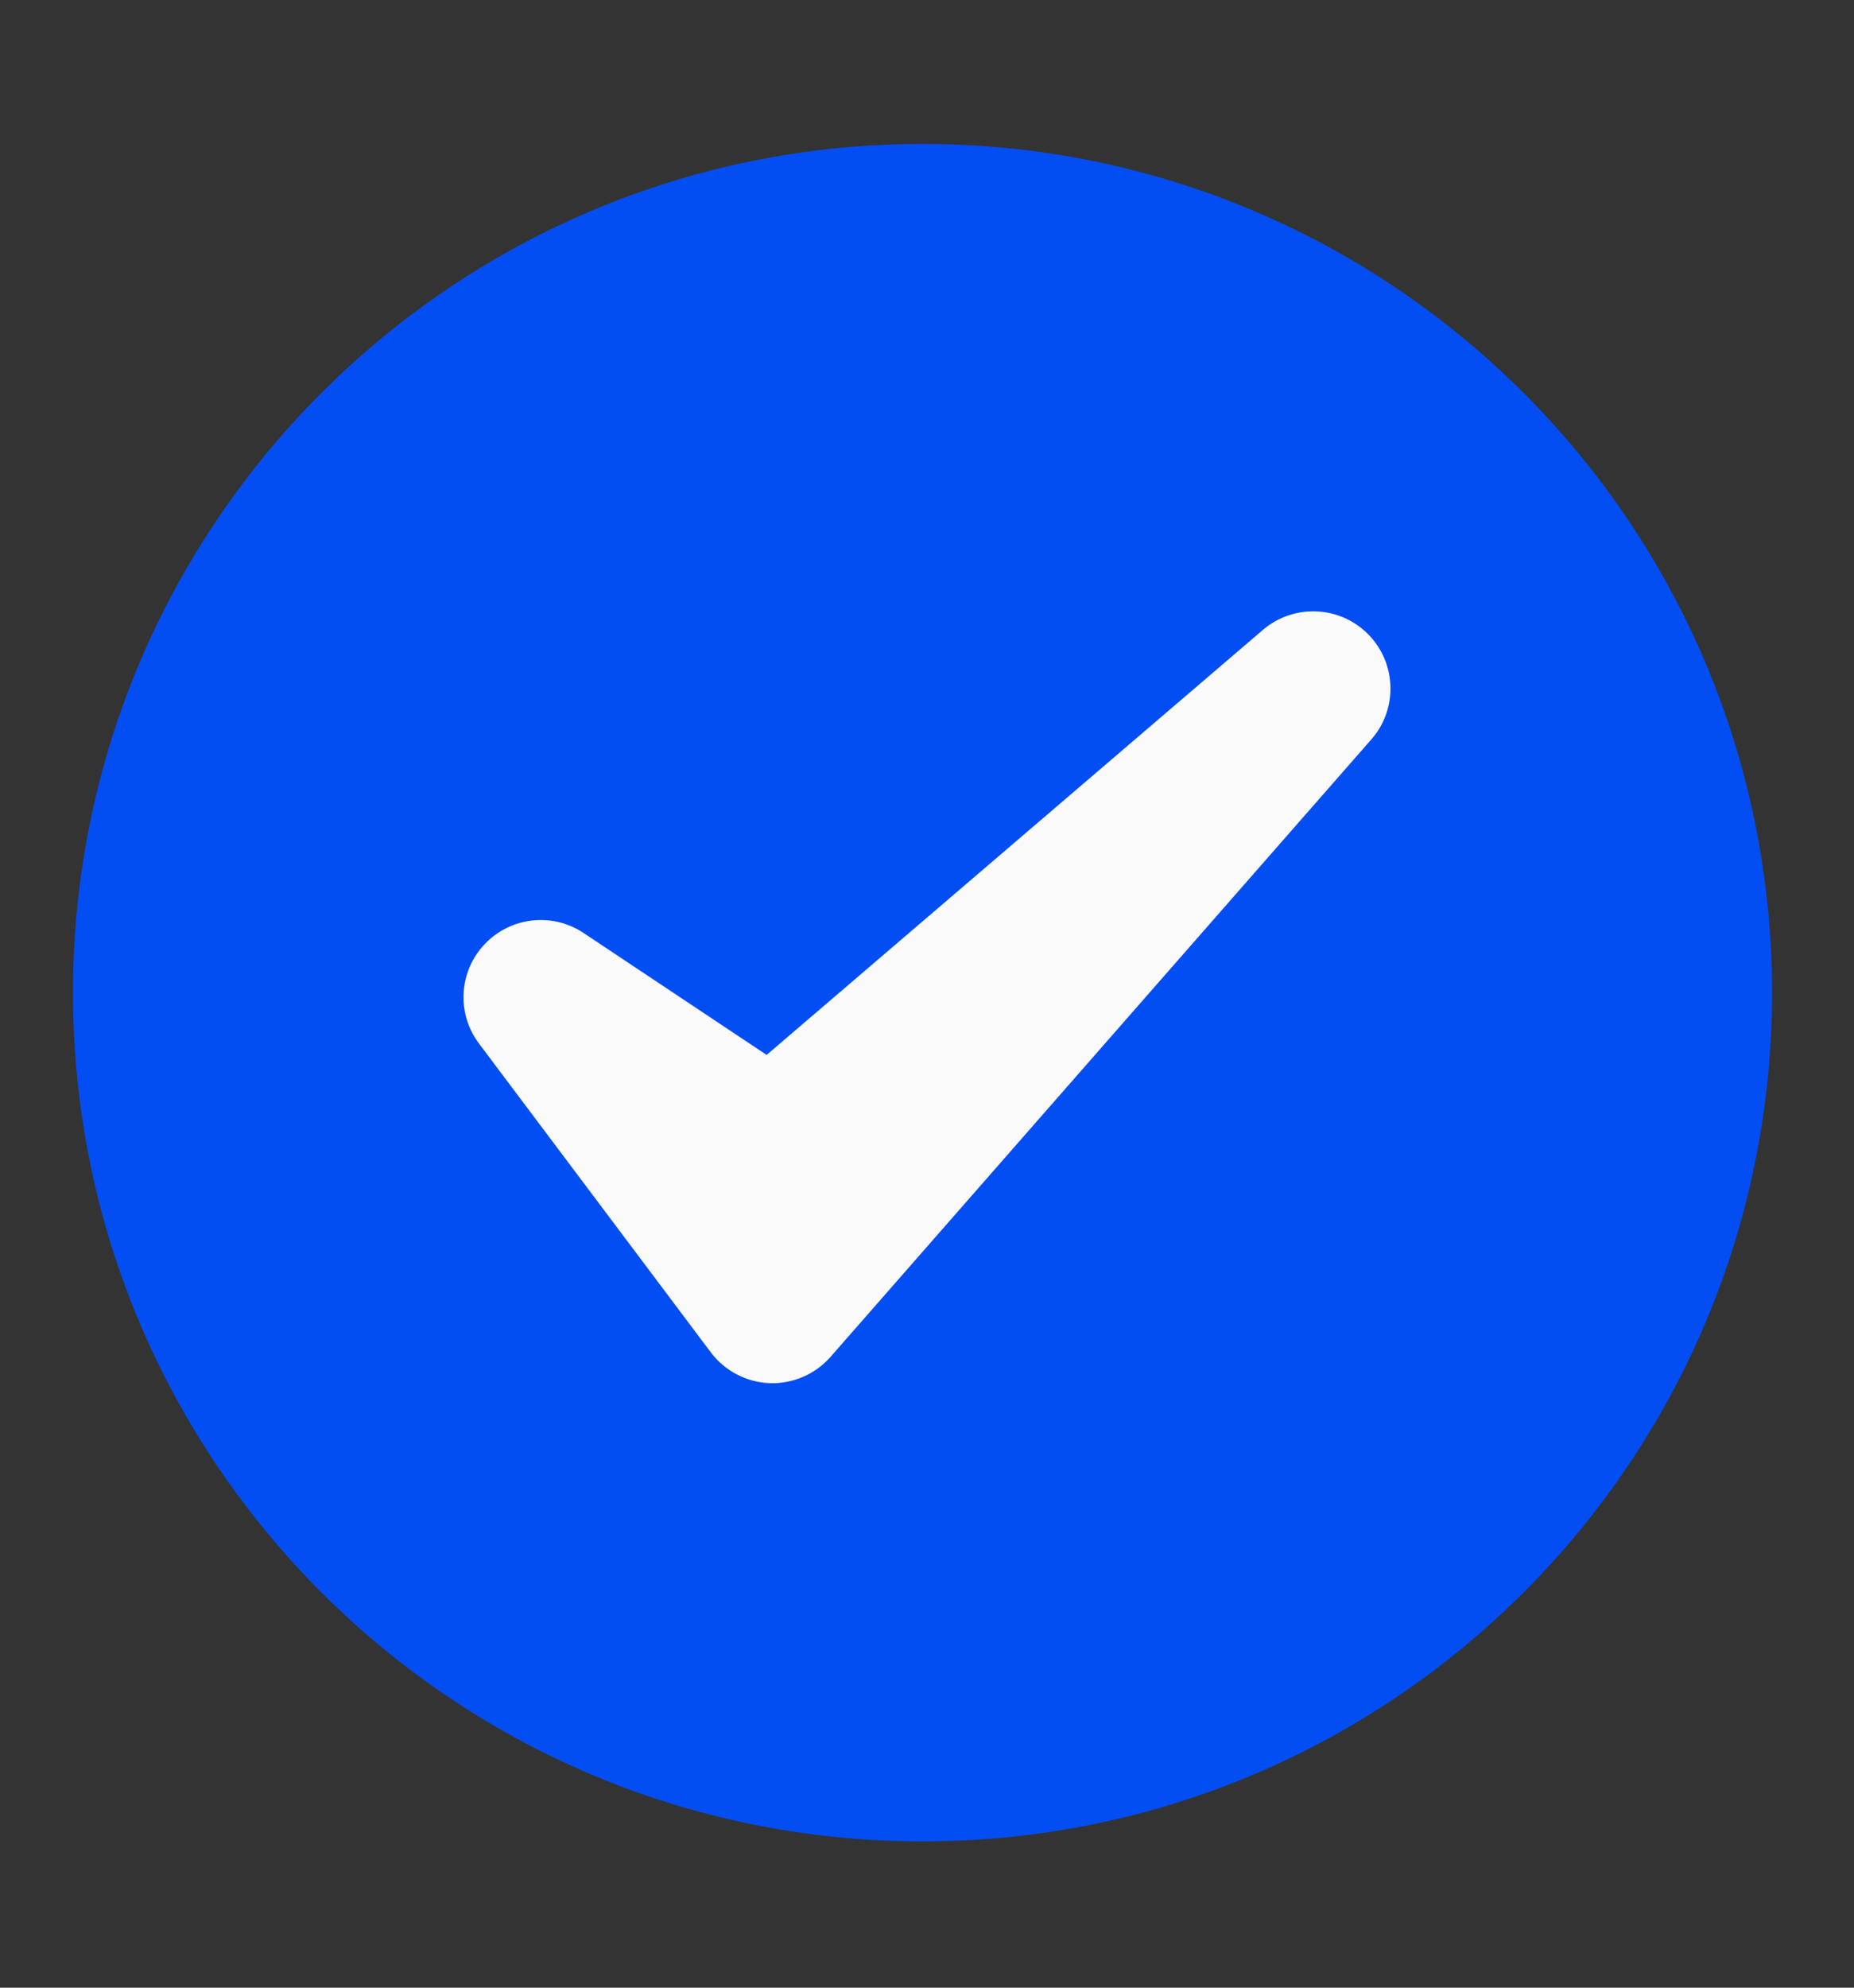 <svg xmlns="http://www.w3.org/2000/svg" width="14" height="15" viewBox="0 0 14 15" fill="none">
  <rect x="0" y="0" width="14" height="15" fill="#333333" stroke="none"/>
  <path d="M6.966 13.896C10.509 13.896 13.381 11.029 13.381 7.491C13.381 3.954 10.509 1.086 6.966 1.086C3.423 1.086 0.551 3.954 0.551 7.491C0.551 11.029 3.423 13.896 6.966 13.896Z" fill="#024EF3"/>
  <path fill-rule="evenodd" clip-rule="evenodd" d="M4.407 7.041C4.171 6.883 3.855 6.919 3.66 7.125C3.464 7.331 3.446 7.648 3.617 7.875L5.367 10.205C5.472 10.345 5.636 10.431 5.811 10.438C5.987 10.444 6.157 10.371 6.272 10.239L10.356 5.579C10.557 5.35 10.546 5.003 10.331 4.786C10.116 4.569 9.769 4.555 9.537 4.753L5.789 7.961L4.407 7.041Z" fill="#FAFAFA"/>
</svg>